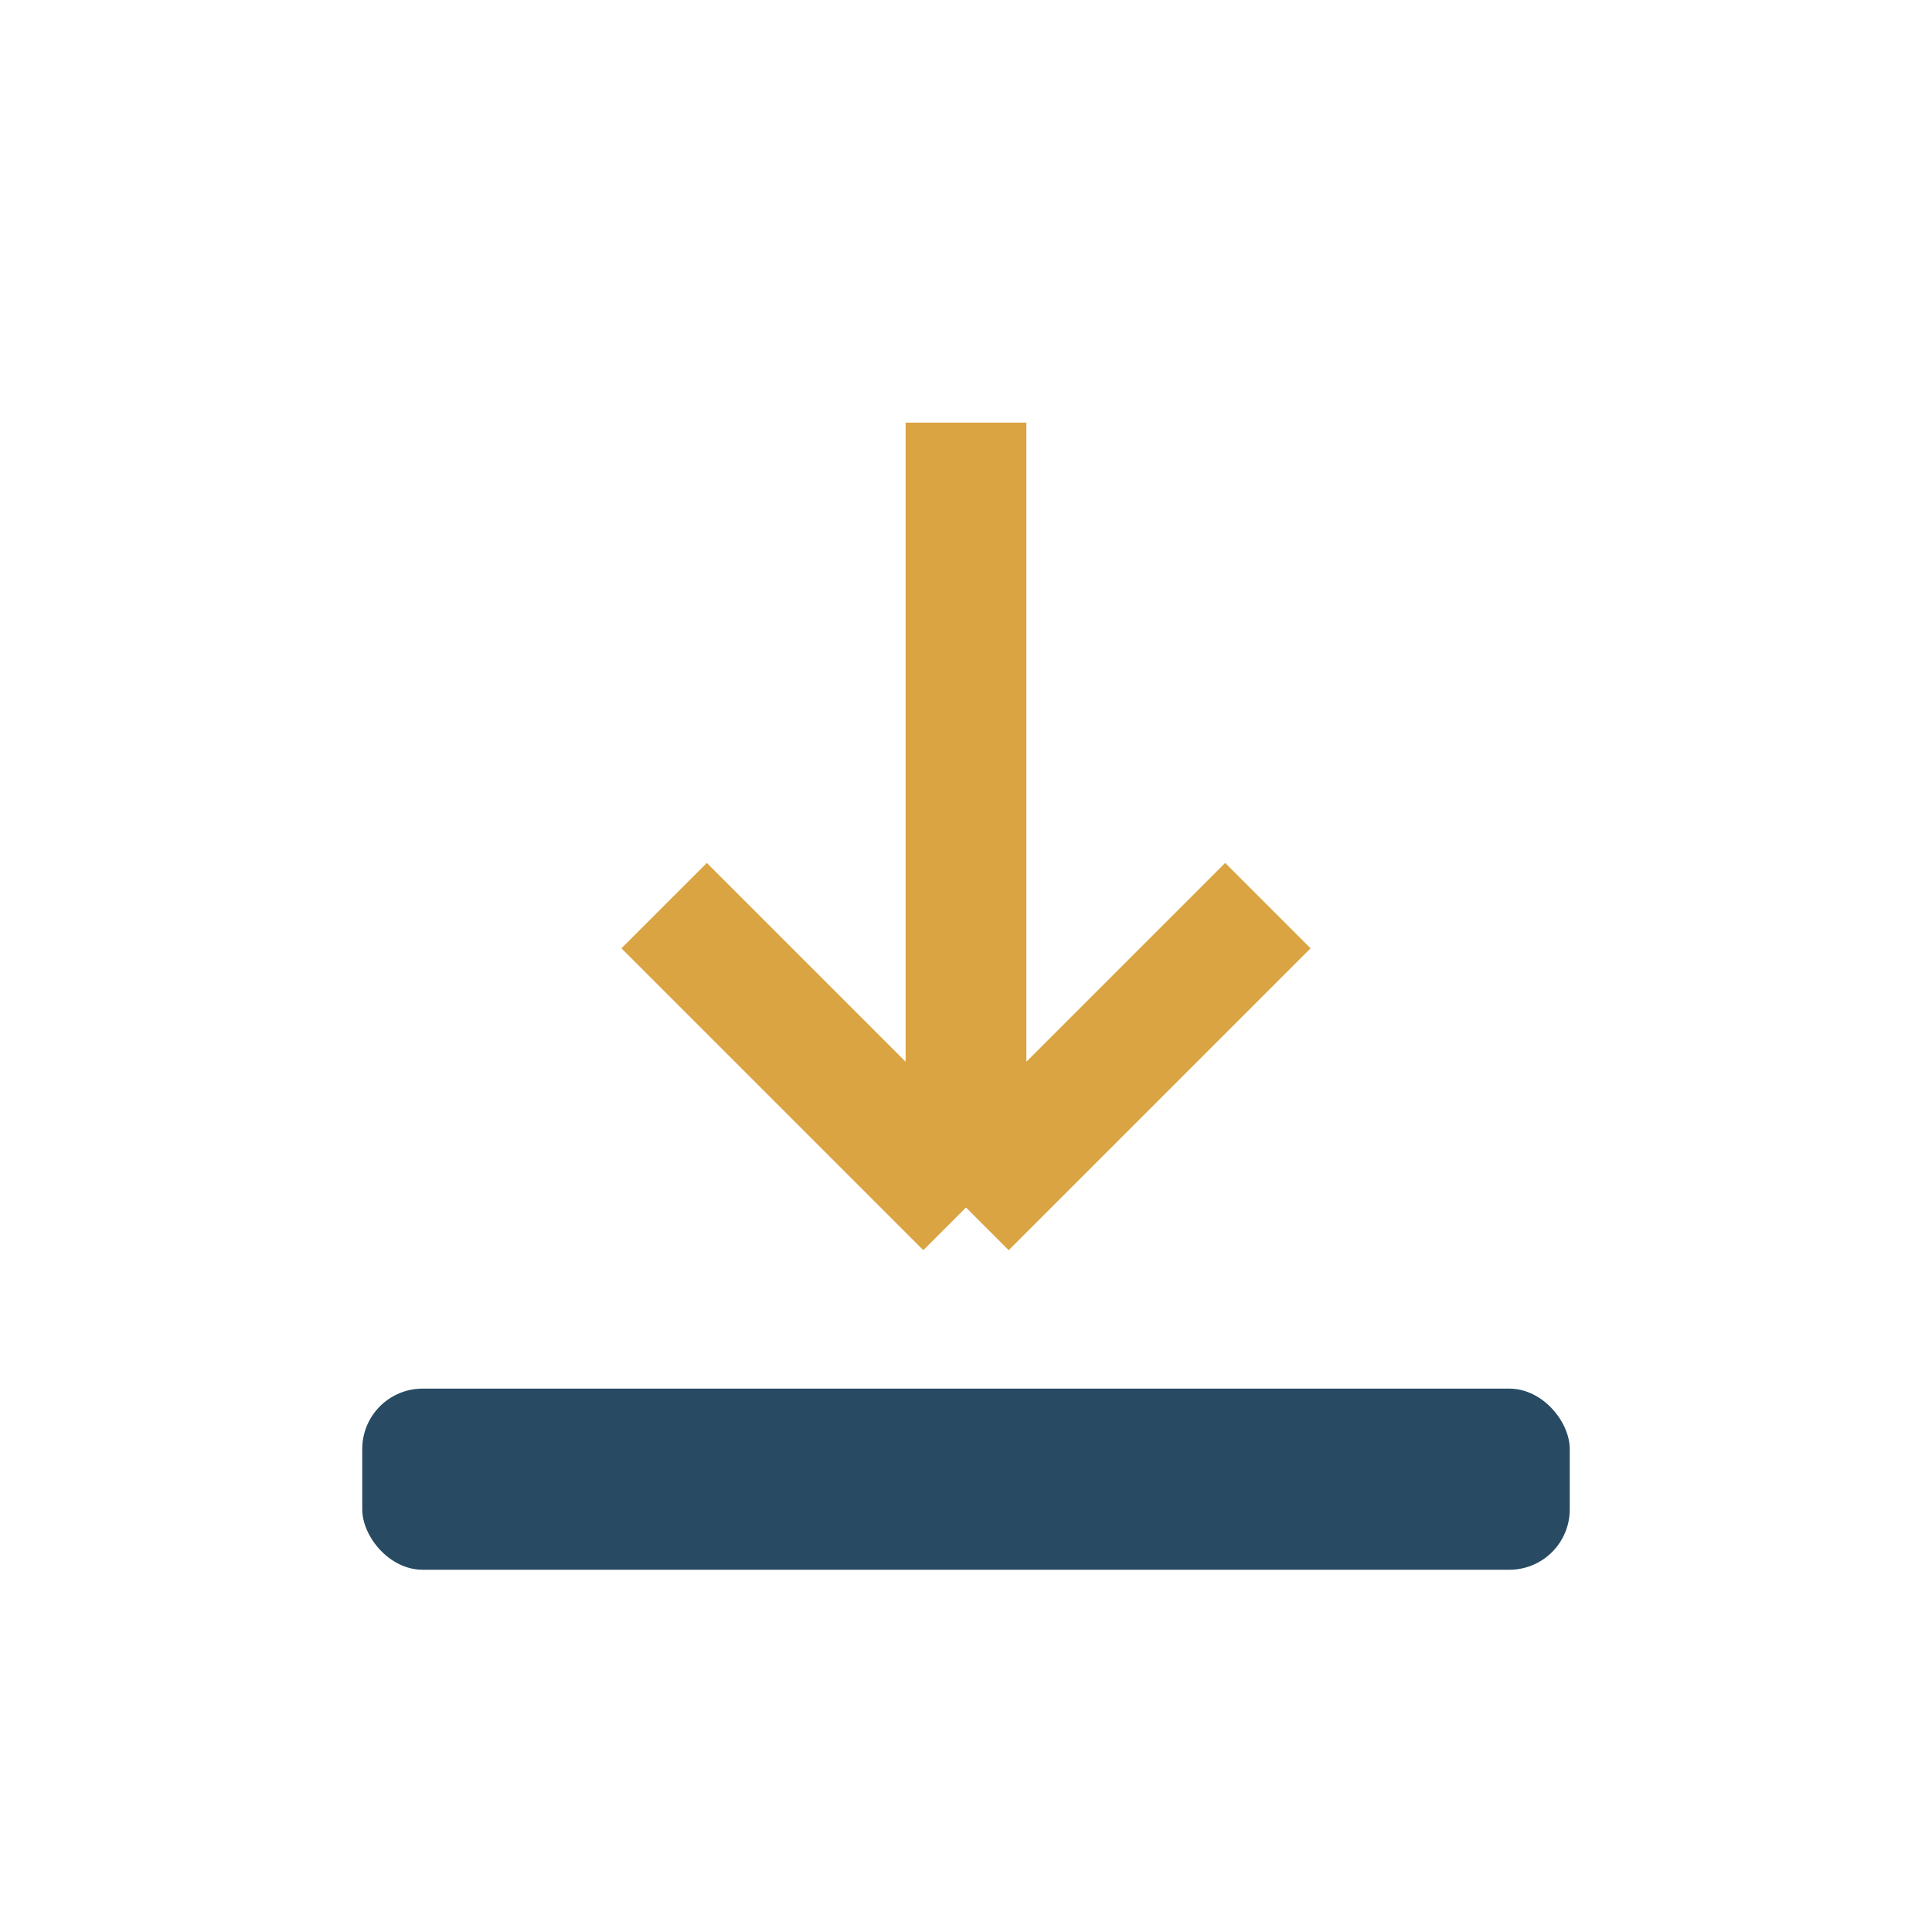 <?xml version="1.0" encoding="UTF-8"?>
<svg xmlns="http://www.w3.org/2000/svg" width="32" height="32" viewBox="0 0 32 32"><rect x="6" y="23" width="20" height="3" rx="1" fill="#284B63"/><path d="M16 7v13m0 0l-5-5m5 5l5-5" stroke="#D9A441" stroke-width="2" fill="none"/></svg>